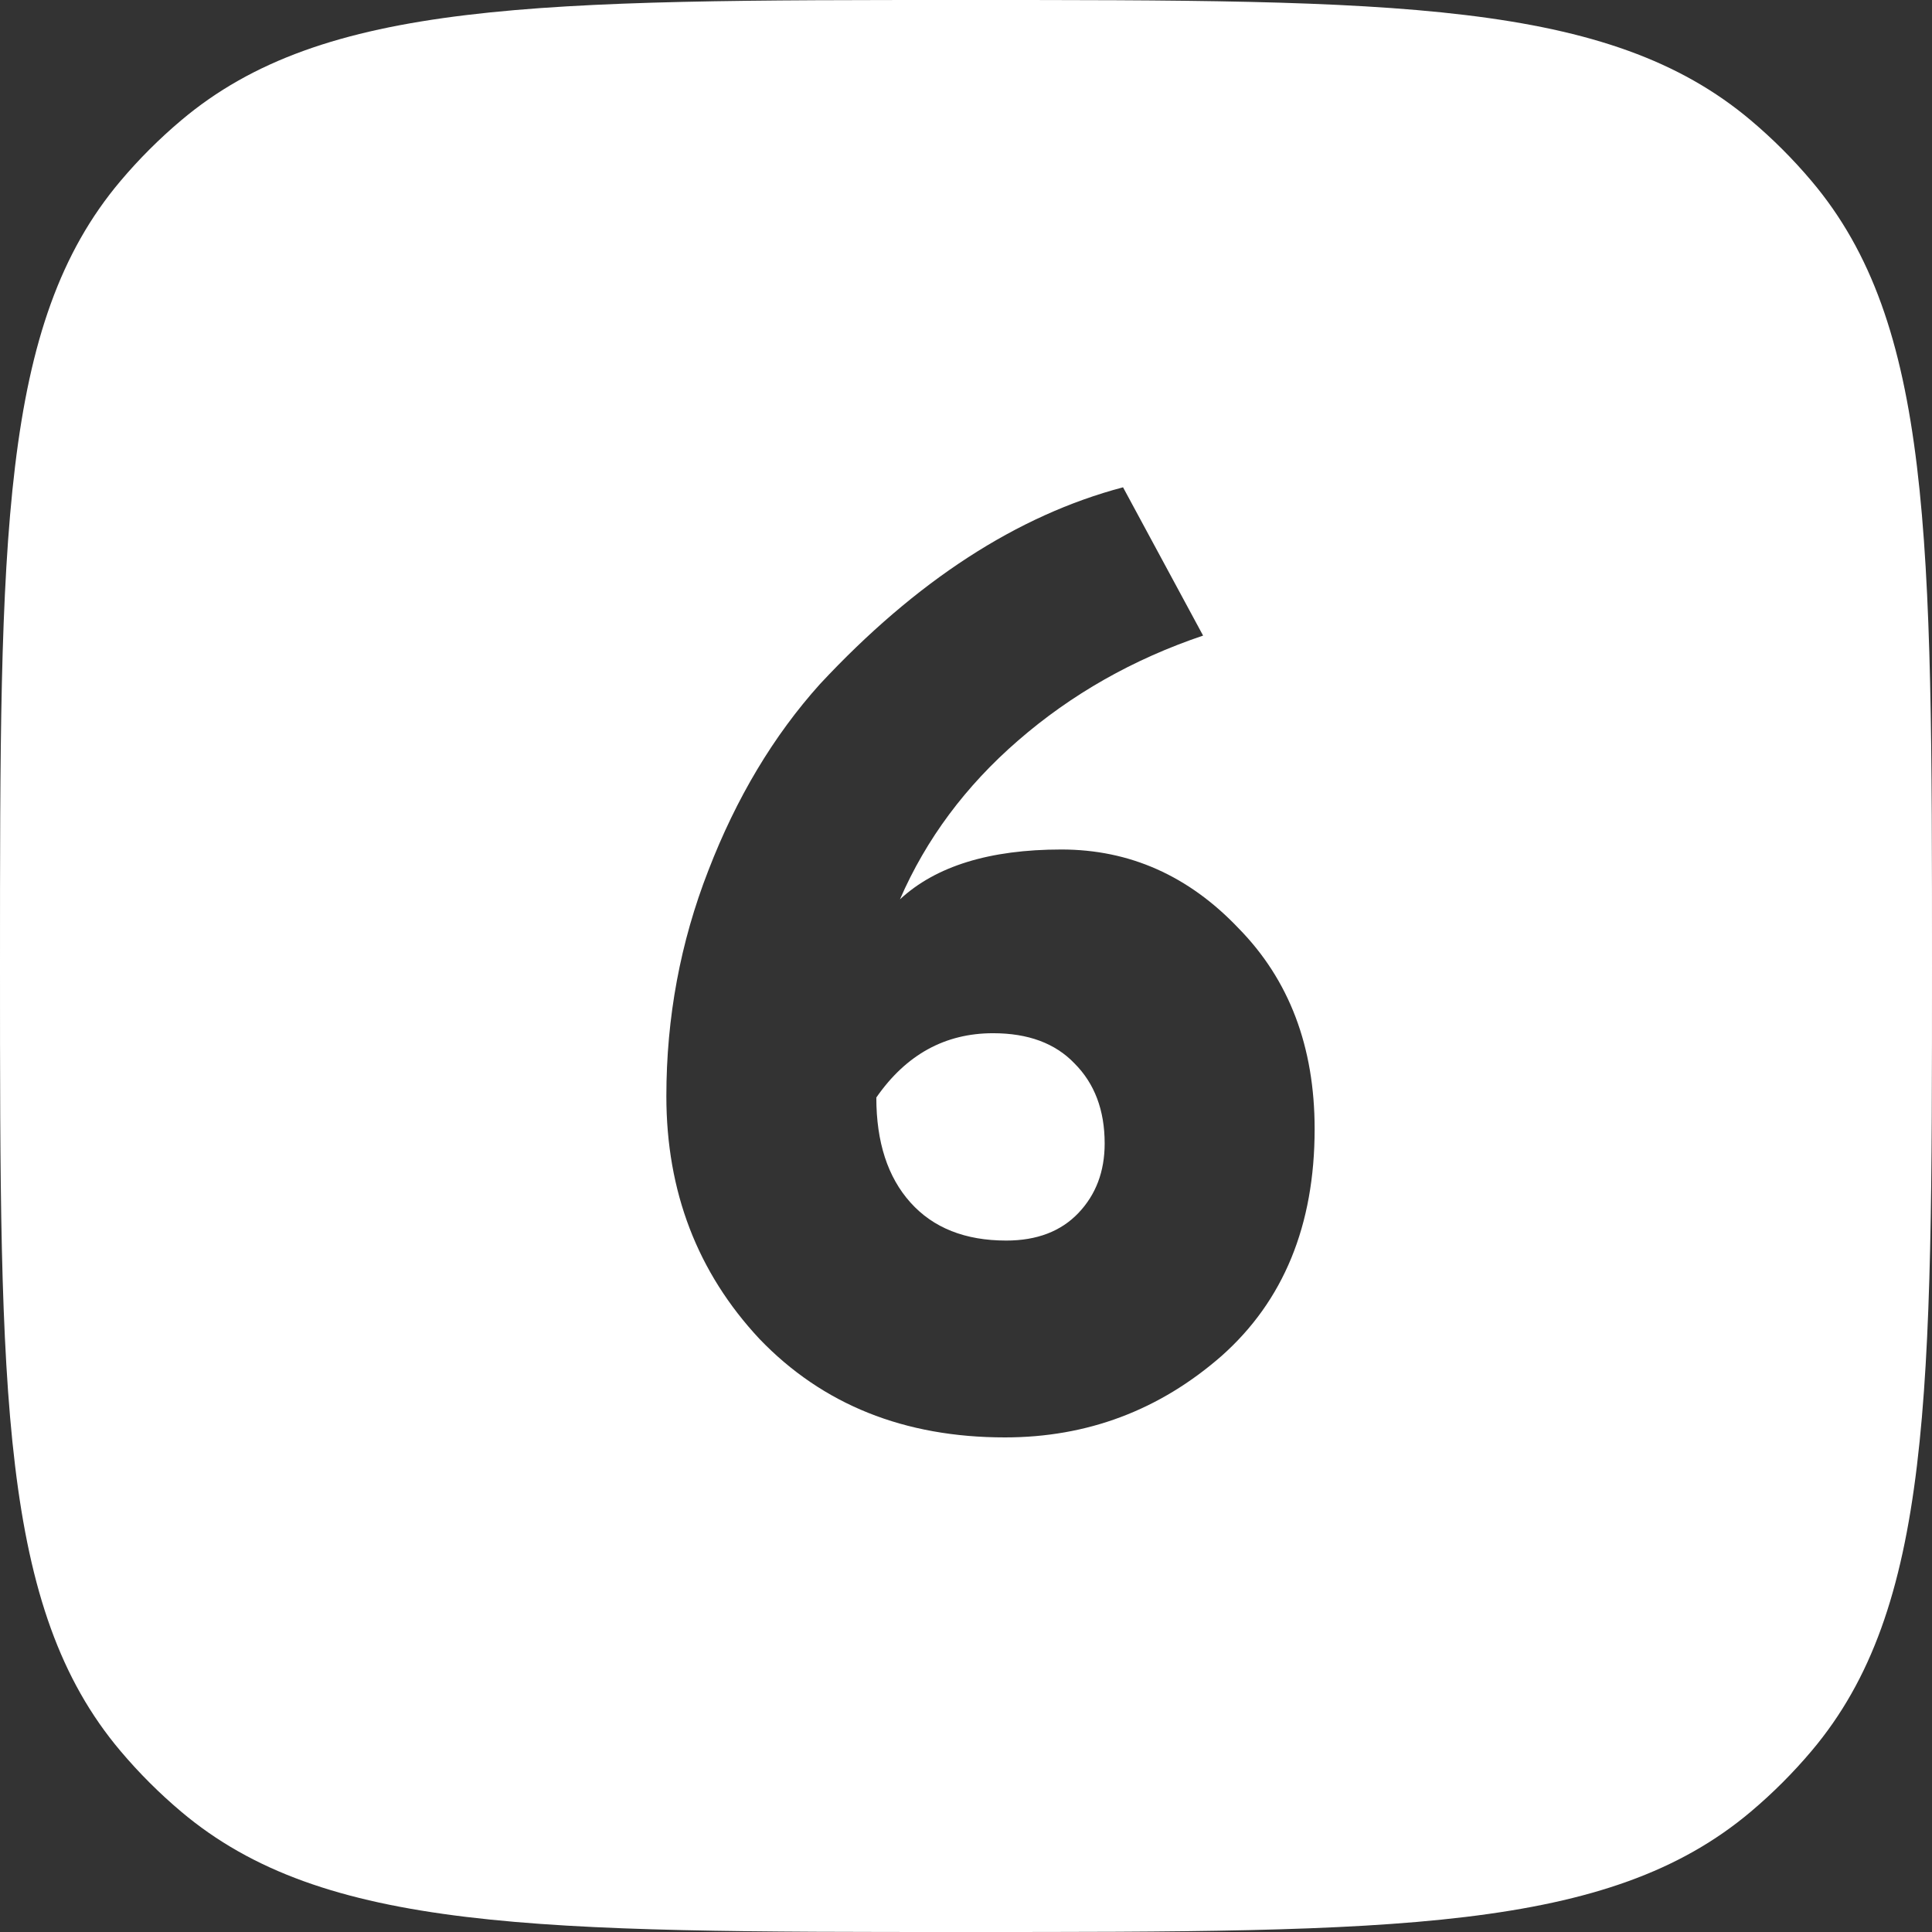 <?xml version="1.0" encoding="UTF-8"?> <svg xmlns="http://www.w3.org/2000/svg" width="53" height="53" viewBox="0 0 53 53" fill="none"><rect x="0" y="0" width="53" height="53" fill="#333333" stroke="none"/> <path fill-rule="evenodd" clip-rule="evenodd" d="M3.303 4.968C0 8.88 0 14.753 0 26.5C0 38.247 0 44.12 3.303 48.032C3.81 48.633 4.367 49.19 4.968 49.697C8.88 53 14.753 53 26.5 53C38.247 53 44.12 53 48.032 49.697C48.633 49.19 49.19 48.633 49.697 48.032C53 44.12 53 38.247 53 26.5C53 14.753 53 8.88 49.697 4.968C49.19 4.367 48.633 3.81 48.032 3.303C44.12 0 38.247 0 26.5 0C14.753 0 8.88 0 4.968 3.303C4.367 3.81 3.81 4.367 3.303 4.968ZM19.432 23.88C18.664 25.848 18.28 27.912 18.28 30.072C18.28 32.688 19.132 34.908 20.836 36.732C22.564 38.532 24.808 39.432 27.568 39.432C29.824 39.432 31.804 38.688 33.508 37.2C35.212 35.688 36.064 33.612 36.064 30.972C36.064 28.716 35.368 26.88 33.976 25.464C32.608 24.024 30.988 23.304 29.116 23.304C27.148 23.304 25.672 23.76 24.688 24.672C25.408 23.016 26.488 21.564 27.928 20.316C29.392 19.044 31.084 18.084 33.004 17.436L30.808 13.368C27.904 14.136 25.132 15.936 22.492 18.768C21.22 20.184 20.2 21.888 19.432 23.88ZM24.04 30.108C24.04 31.332 24.352 32.292 24.976 32.988C25.6 33.684 26.476 34.032 27.604 34.032C28.444 34.032 29.104 33.78 29.584 33.276C30.064 32.772 30.304 32.136 30.304 31.368C30.304 30.456 30.028 29.724 29.476 29.172C28.948 28.62 28.204 28.344 27.244 28.344C25.924 28.344 24.856 28.932 24.04 30.108Z" fill="white"></path> </svg> 